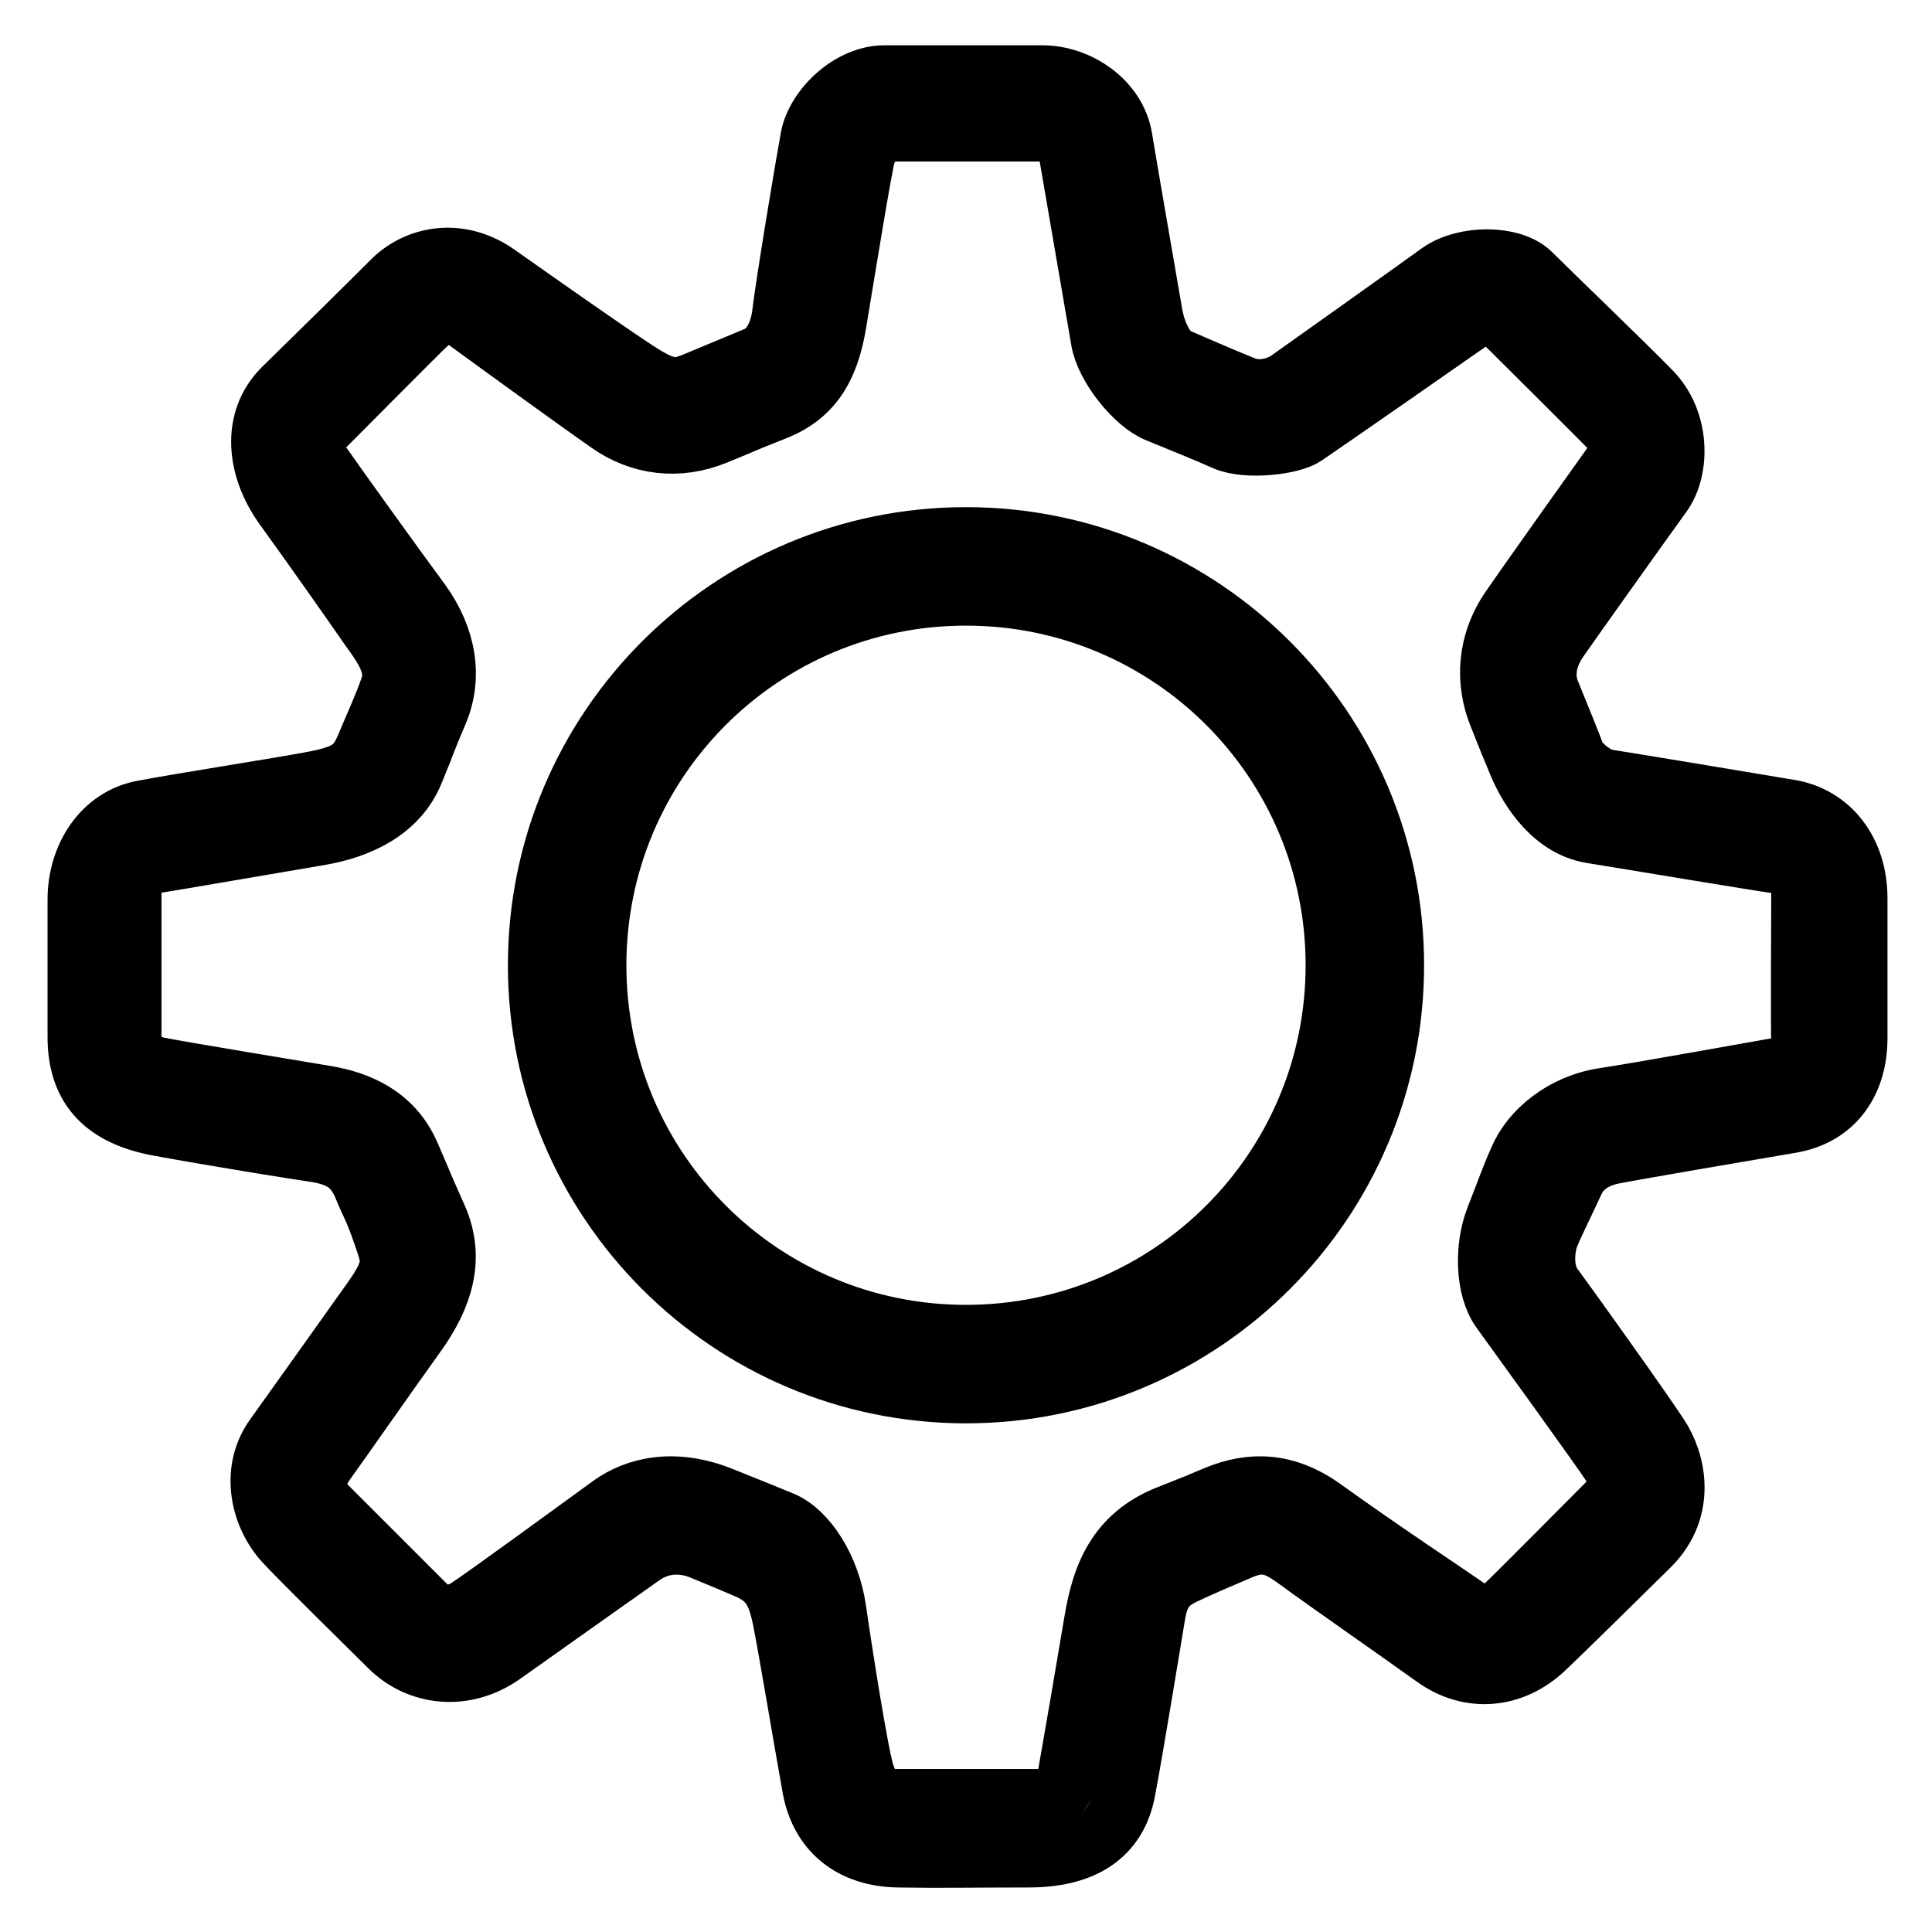 <?xml version="1.0" encoding="utf-8"?>
<!-- Svg Vector Icons : http://www.onlinewebfonts.com/icon -->
<!DOCTYPE svg PUBLIC "-//W3C//DTD SVG 1.1//EN" "http://www.w3.org/Graphics/SVG/1.1/DTD/svg11.dtd">
<svg version="1.1" xmlns="http://www.w3.org/2000/svg" xmlns:xlink="http://www.w3.org/1999/xlink" x="0px" y="0px" viewBox="0 0 256 256" enable-background="new 0 0 256 256" xml:space="preserve">
<g> <path stroke-width="8" fill-opacity="0" stroke="#000000"  d="M107.4,18.3c0.7-3.9,5.2-8.3,9.8-8.3s16.1,0,20.9,0c4.8,0,9.8,3.4,10.6,8.3c0.8,4.9,3.3,19.2,4,23.3 c0.7,4,2.7,5.6,2.7,5.6s6.4,2.8,9.4,4c3,1.2,5.8-0.7,5.8-0.7s16.9-12,20.2-14.4c3.3-2.3,9.5-2.3,12,0.1c2.5,2.5,12.2,11.8,16,15.7 c3.8,3.9,3.8,10.3,1.4,13.6c-2.4,3.3-11.8,16.5-13.6,19.1c-1.8,2.5-2.1,5.1-1.2,7.2c0.8,2,3,7.3,3.3,8.3c0.4,0.9,2.4,2.9,4.3,3.2 c2,0.3,18.9,3.1,24.2,4s8.9,5.5,8.9,11.7c0,4.9,0,12.9,0,18.6c0,5.6-2.9,10.2-8.8,11.2c-5.9,1-21.1,3.6-23.6,4.1 c-2.4,0.5-4.2,1.7-5.1,3.6c-0.9,2-2.6,5.4-3.3,7.1s-1,4.9,0.5,6.9c1.5,2,11.8,16.4,14,19.8c2.2,3.3,3.7,9.6-1.2,14.5 c-5,4.9-9.6,9.5-13.9,13.6c-4.3,4.1-10,4.5-14.6,1.2s-15.5-10.9-17.9-12.7c-2.5-1.8-4.3-3.1-7.8-1.6c-3.5,1.5-5.4,2.3-7.5,3.3 s-3.3,2.2-3.8,5.2c-0.5,3-3,18.3-4,23.5c-1,5.3-4.8,8.8-12.8,8.8c-8,0-11.2,0.1-17.3,0s-10.4-3.4-11.4-9.5 c-1.1-6.1-3.2-18.7-3.9-22.1c-0.7-3.4-1.6-5.3-4.6-6.6c-3-1.3-4.5-1.9-6.2-2.6c-1.7-0.7-4.8-1.3-7.8,0.8s-13.4,9.5-18.5,13.1 c-5.1,3.6-11.2,2.8-15-1c-3.8-3.8-10.6-10.4-13.8-13.8c-3.2-3.4-4.7-9.4-1.4-14c3.3-4.6,9.7-13.6,12.9-18.1 c3.2-4.5,2.6-5.4,1.4-8.9c-1.2-3.5-1.6-3.8-2.6-6.3c-1.1-2.5-2.6-3.8-6-4.4c-3.4-0.5-13.9-2.2-21-3.5c-7.1-1.3-10.8-4.9-10.8-11.8 s0-13.9,0-18.2c0-5.7,3.3-10.8,8.6-11.8c5.3-1,16.9-2.8,21.8-3.7c5.1-0.9,6.5-1.7,7.8-4.8c1.3-3.1,2.5-5.7,3.2-7.8 c0.7-2.1,0.2-4-2.4-7.5c-2.5-3.6-7.9-11.3-11.6-16.4c-3.7-5.1-4.4-11.5-0.2-15.7c4.2-4.1,11.2-11,14.4-14.2c3.1-3.2,8.7-4.6,13.9-1 c5.1,3.6,13.5,9.5,17.7,12.3c4.2,2.8,5.6,3.3,8.5,2.1c2.9-1.2,8.4-3.5,8.4-3.5s2.5-0.9,3.2-5.2C104.1,37.7,106.7,22.1,107.4,18.3z  M110.8,42.9c-1,6-3.3,9.6-8.2,11.5c-4.8,1.9-2.9,1.2-7.8,3.2c-4.9,2-10,1.4-14.2-1.6c-4.3-3-16.7-12-18.6-13.4 c-1.8-1.3-3.9-1.1-5.3,0.2c-1.4,1.3-11.7,11.7-13.6,13.6c-1.9,1.9-1.9,3.3-0.2,5.6c1.6,2.3,9.5,13.3,12.9,17.9 c3.3,4.6,4.2,9.8,2.2,14.5c-2,4.7-1.1,2.8-3.2,7.9c-2.1,5.1-7.2,7.5-12.6,8.4c-5.4,0.9-19.8,3.4-21.2,3.6c-1.4,0.2-3.6,1.1-3.6,3.8 c0,2.8,0,17.2,0,19.2c0,2,1.2,3.6,3.5,4.1c2.3,0.5,18.2,3.1,22.3,3.8c4.1,0.7,8.8,2.5,11.1,7.8c2.3,5.3,1.2,2.9,3.6,8.3 s0.8,10.5-2.8,15.5c-3.6,5-10.3,14.6-11.9,16.8c-1.6,2.2-1.7,4.2,0,5.9c1.7,1.7,12.4,12.4,13.5,13.5s3.4,1.4,5.3,0.1 c1.9-1.2,15.6-11.2,18.9-13.6s8.4-3.7,14.8-1.1c6.5,2.6,4.7,1.9,7.9,3.2c3.2,1.3,6.4,6.1,7.2,11.8c0.8,5.6,2.9,18.9,3.7,21.5 c0.8,2.6,1.9,3.5,4.2,3.5c2.4,0,16.5,0,18.8,0c2.4,0,3.6-1.1,4-3.2c0.4-2.2,2.5-14.4,3.5-20.4c1-6,3-11.3,9.8-14 c6.8-2.7,1.8-0.7,6.4-2.6s9.2-1.8,14.1,1.7c7.2,5.2,16.7,11.5,18.7,12.9c2,1.4,3.6,1.8,5.4,0c1.9-1.8,12.1-12.1,13.7-13.7 c1.6-1.6,1.4-3.5,0.4-5.1c-1-1.6-12.5-17.5-14.6-20.4c-2.1-2.9-2.2-8.4-0.7-12.2s1.9-5.1,3.1-7.8c1.6-3.8,5.9-7.3,11.2-8.1 c5.3-0.8,22.4-3.9,23.6-4.1c1.2-0.2,2.6-1.6,2.6-3.3c-0.1-1.7,0-18,0-19.8c0-1.8-0.9-3.5-3.2-3.9c-2.3-0.3-19.6-3.2-24.6-4 c-5-0.8-8.2-5.6-9.7-9.2s-0.8-1.9-2.6-6.4c-1.8-4.4-1.6-9.6,1.6-14.2c3.1-4.5,12.8-18.1,13.8-19.5c1-1.4,0.9-2.7-0.3-4 c-1.2-1.3-12-12-13.8-13.8s-3.7-1.9-5.1-0.8c-1.4,1-20.1,14-21.9,15.2c-1.7,1.2-7.6,1.9-10.5,0.7c-2.9-1.3-6.2-2.6-9.1-3.8 c-2.9-1.2-6.8-6-7.4-9.5c-0.6-3.5-4-23.3-4.3-25c-0.3-1.7-2.1-2.7-3.3-2.7s-18.4,0-20.2,0c-1.8,0-3.2,2-3.4,3 C114.3,21.4,111.8,36.9,110.8,42.9z M177,127.9c0,27.1-21.9,49-49,49s-49-21.9-49-49c0-27.1,21.9-49,49-49S177,100.8,177,127.9z  M128,71.2c-31.3,0-56.7,25.4-56.7,56.7c0,31.3,25.4,56.7,56.7,56.7c31.3,0,56.7-25.4,56.7-56.7C184.7,96.6,159.3,71.2,128,71.2z" /></g>
</svg>